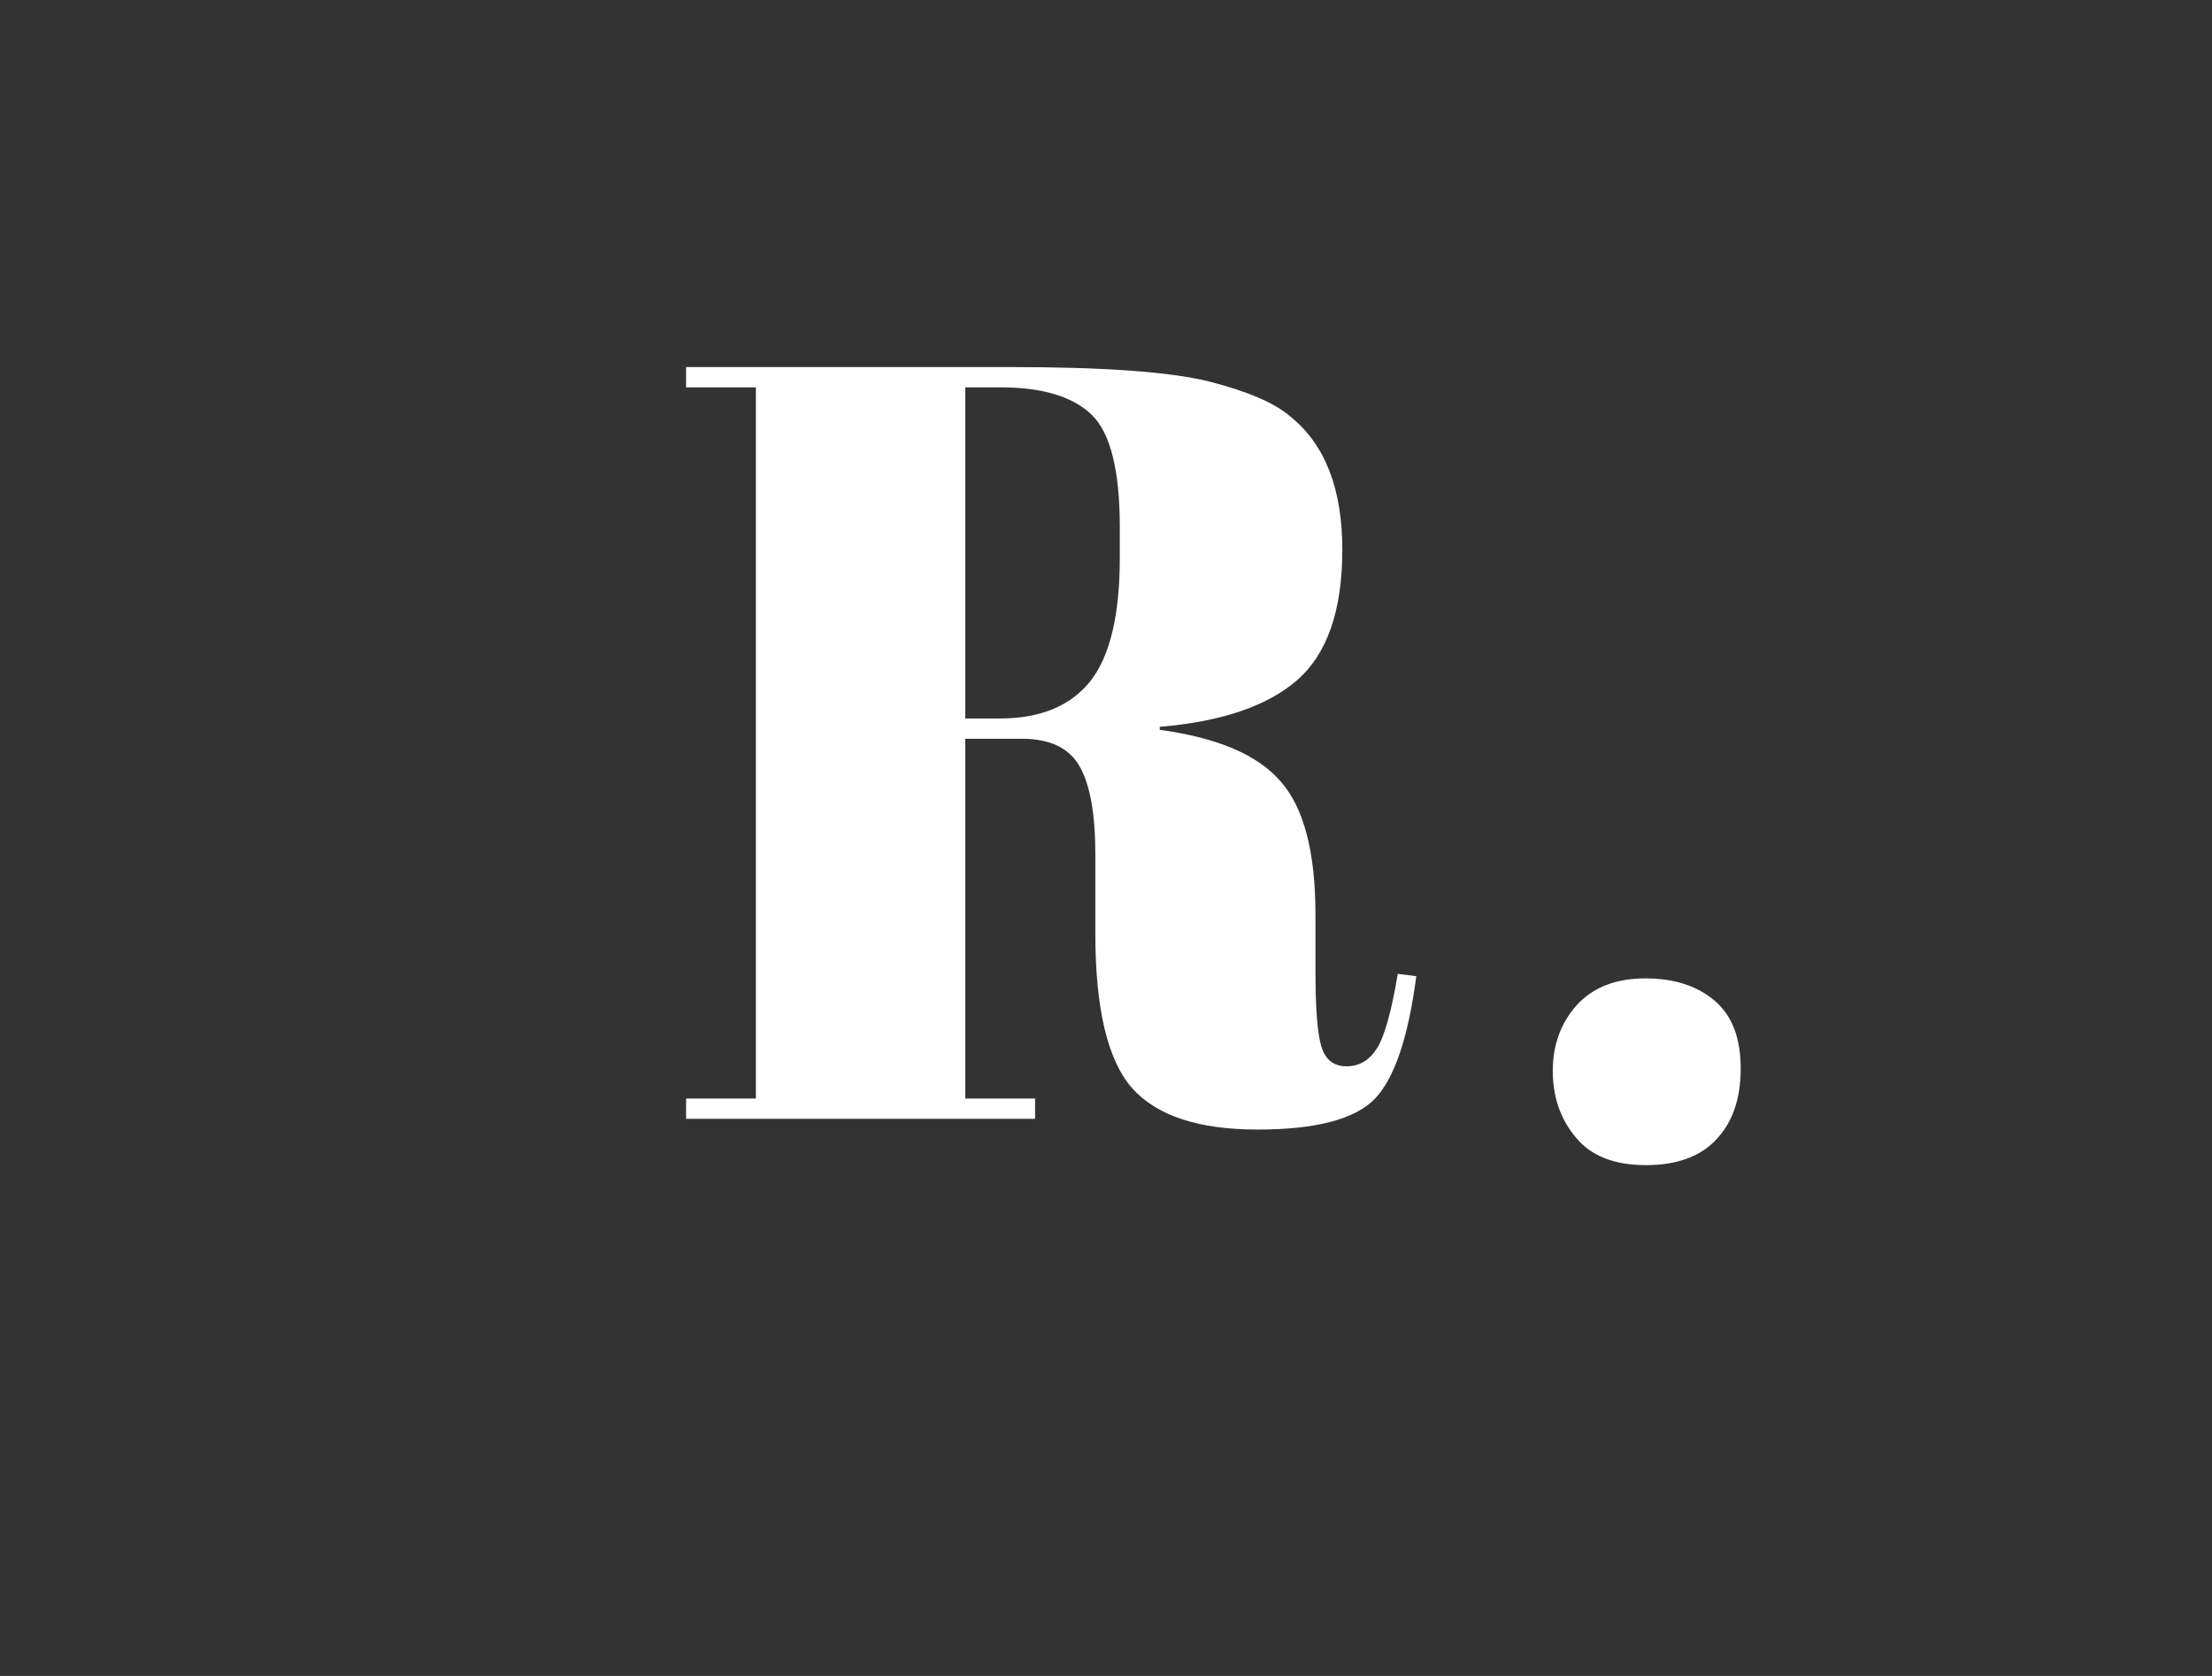 <?xml version="1.0" encoding="utf-8"?>
<svg xmlns="http://www.w3.org/2000/svg" style="margin: auto; background: rgb(9, 9, 9) none repeat scroll 0% 0%; display: block; shape-rendering: auto;" width="33" height="25" preserveAspectRatio="xMidYMid">
<rect width="100%" height="100%" fill="#333333" stroke="none"/>
<style type="text/css">
  text {
    text-anchor: middle; font-size: 18px; opacity: 0;
  }
</style>
<g transform="translate(16.5,12.5)">
  <g transform="translate(1,0)"><g class="path" style="transform-origin: -0.933px -1.342px 0px; transform: scale(0.89); animation: 1.22s linear -0.116s infinite normal forwards running breath-1eb6e17e-71f2-4a96-8285-e7f6cd803fb7;"><path d="M5.90-6.37L5.90-6.37L4.95-6.37L4.95-0.34L6.12-0.34L6.12 0L0.27 0L0.27-0.34L1.44-0.34L1.44-12.26L0.27-12.26L0.27-12.60L5.71-12.60L5.71-12.60Q8.05-12.60 9.03-12.36L9.03-12.36L9.03-12.36Q10.01-12.11 10.40-11.77L10.40-11.77L10.40-11.77Q11.27-11.07 11.27-9.54L11.27-9.54L11.27-9.54Q11.27-8.01 10.51-7.35L10.51-7.35L10.51-7.35Q9.76-6.70 8.21-6.57L8.21-6.57L8.21-6.52L8.21-6.52Q9.67-6.32 10.24-5.65L10.24-5.65L10.24-5.65Q10.82-4.99 10.82-3.42L10.82-3.42L10.82-2.47L10.82-2.47Q10.82-1.53 10.92-1.21L10.92-1.21L10.92-1.21Q11.02-0.88 11.34-0.88L11.34-0.88L11.34-0.88Q11.66-0.88 11.85-1.18L11.85-1.18L11.85-1.18Q12.04-1.48 12.20-2.43L12.20-2.43L12.51-2.39L12.51-2.39Q12.31-0.86 11.82-0.34L11.82-0.34L11.82-0.34Q11.32 0.18 9.85 0.18L9.85 0.18L9.85 0.18Q8.37 0.18 7.75-0.51L7.75-0.51L7.75-0.51Q7.13-1.21 7.13-3.11L7.13-3.11L7.13-4.43L7.13-4.43Q7.13-5.44 6.87-5.90L6.87-5.90L6.87-5.90Q6.61-6.37 5.90-6.37zM5.54-12.26L4.95-12.26L4.95-6.71L5.53-6.71L5.53-6.71Q6.55-6.71 7.05-7.34L7.05-7.34L7.05-7.34Q7.54-7.97 7.54-9.40L7.54-9.40L7.54-9.92L7.54-9.92Q7.54-11.34 7.07-11.80L7.07-11.80L7.07-11.80Q6.59-12.26 5.54-12.26L5.54-12.26" fill="#ffffff" stroke="none" stroke-width="none" transform="translate(-8.317,4.873)" style="fill: rgb(255, 255, 255);"></path></g><g class="path" style="transform-origin: 7.95px 3.483px 0px; transform: scale(0.89); animation: 1.22s linear 0s infinite normal forwards running breath-1eb6e17e-71f2-4a96-8285-e7f6cd803fb7;"><path d="M15.26 0.18L15.26 0.18L15.26 0.18Q14.47 0.18 14.09-0.28L14.09-0.28L14.09-0.28Q13.70-0.74 13.70-1.40L13.70-1.40L13.70-1.40Q13.70-2.05 14.10-2.50L14.10-2.50L14.10-2.50Q14.51-2.95 15.25-2.95L15.25-2.95L15.25-2.95Q15.98-2.95 16.42-2.57L16.42-2.57L16.42-2.57Q16.85-2.20 16.85-1.44L16.85-1.44L16.85-1.44Q16.85-0.68 16.44-0.25L16.44-0.25L16.44-0.25Q16.04 0.18 15.26 0.18" fill="#ffffff" stroke="none" stroke-width="none" transform="translate(-8.317,4.873)" style="fill: rgb(255, 255, 255);"></path></g></g>
</g>
<style id="breath-1eb6e17e-71f2-4a96-8285-e7f6cd803fb7" data-anikit="">@keyframes breath-1eb6e17e-71f2-4a96-8285-e7f6cd803fb7
{
  0% {
    animation-timing-function: cubic-bezier(0.965,0.241,-0.07,0.791);
    transform: scale(0.89);
  }
  51% {
    animation-timing-function: cubic-bezier(0.923,0.263,-0.031,0.763);
    transform: scale(1.05);
  }
  100% {
    transform: scale(0.89);
  }
}</style><style id="breath-1eb6e17e-71f2-4a96-8285-e7f6cd803fb7" data-anikit="">@keyframes breath-1eb6e17e-71f2-4a96-8285-e7f6cd803fb7
{
  0% {
    animation-timing-function: cubic-bezier(0.965,0.241,-0.07,0.791);
    transform: scale(0.89);
  }
  51% {
    animation-timing-function: cubic-bezier(0.923,0.263,-0.031,0.763);
    transform: scale(1.05);
  }
  100% {
    transform: scale(0.89);
  }
}</style></svg>